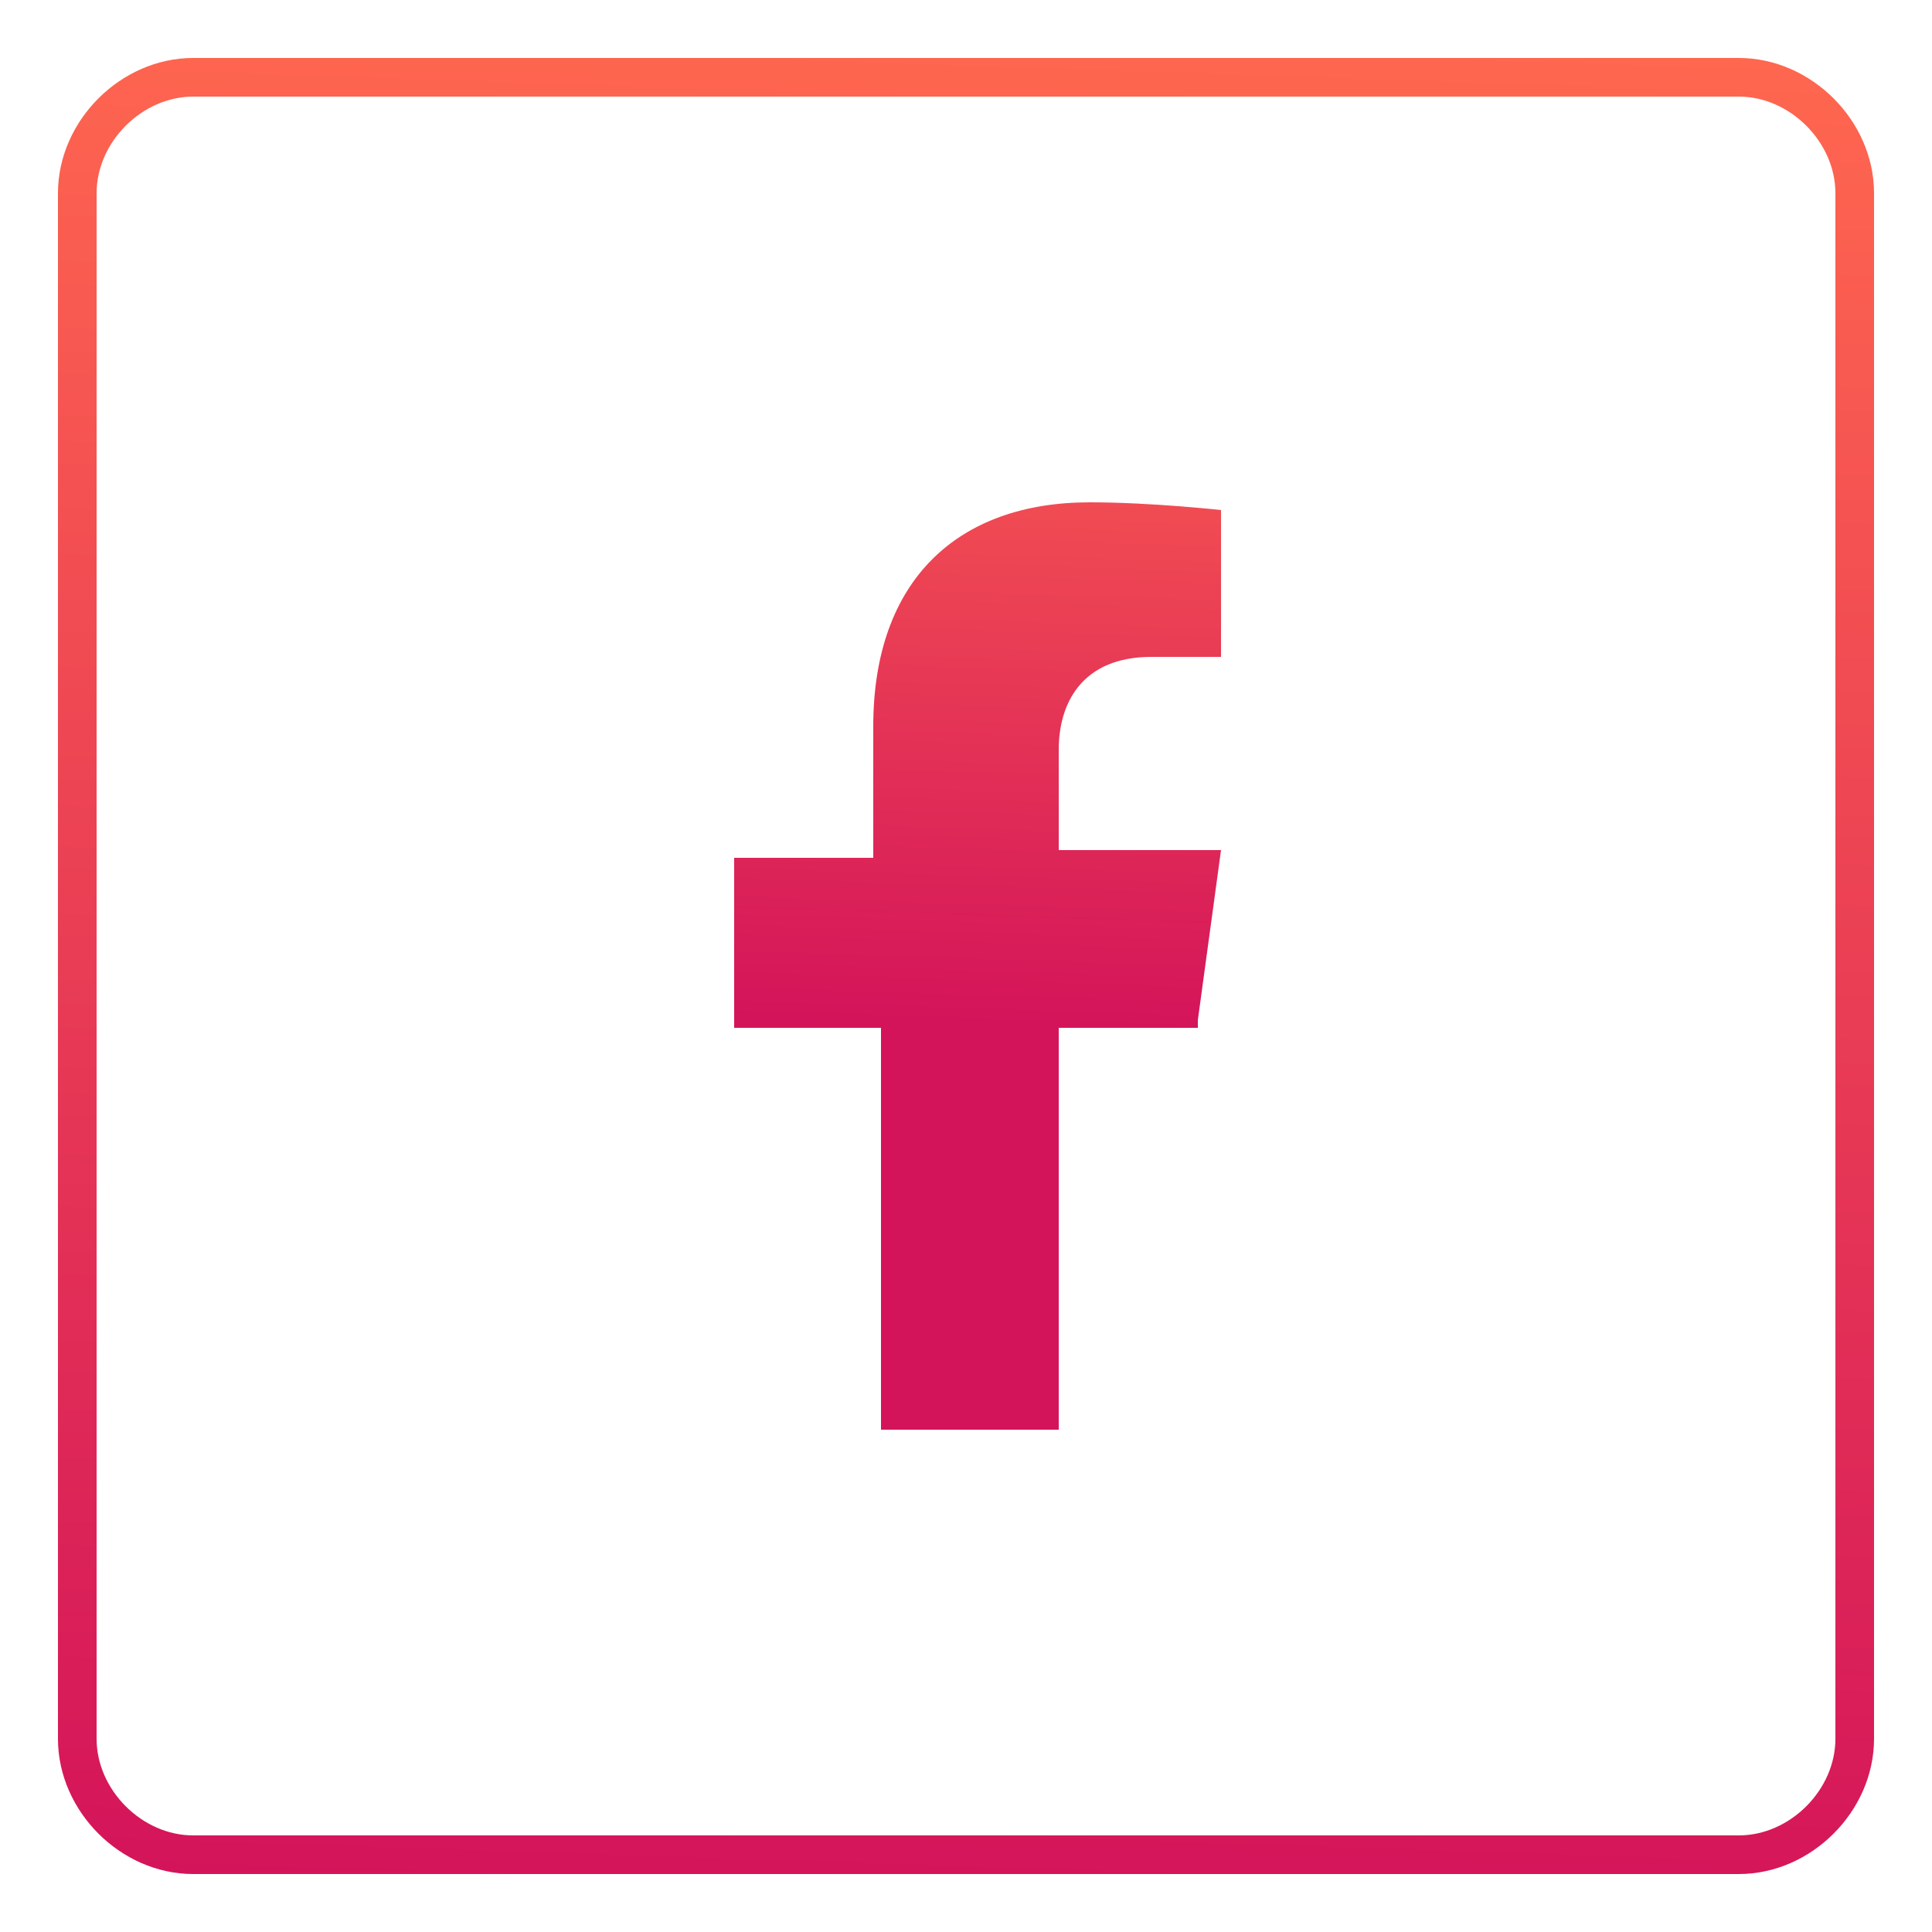 <?xml version="1.0" encoding="UTF-8"?> <!-- Generator: Adobe Illustrator 23.0.2, SVG Export Plug-In . SVG Version: 6.00 Build 0) --> <svg xmlns="http://www.w3.org/2000/svg" xmlns:xlink="http://www.w3.org/1999/xlink" id="Layer_1" x="0px" y="0px" width="25px" height="25px" viewBox="0 0 25 25" style="enable-background:new 0 0 25 25;" xml:space="preserve"> <style type="text/css"> .st0{fill:#FFFFFF;} .st1{fill:url(#SVGID_1_);} .st2{fill-rule:evenodd;clip-rule:evenodd;fill:#6B31BD;} .st3{fill:none;stroke:url(#SVGID_2_);stroke-width:0.5;} .st4{fill:url(#SVGID_3_);} .st5{fill:none;stroke:url(#SVGID_4_);stroke-width:0.5;} .st6{fill:url(#SVGID_5_);} .st7{fill:none;stroke:url(#SVGID_6_);stroke-width:0.5;} .st8{fill:url(#SVGID_7_);} .st9{fill:none;stroke:url(#SVGID_8_);stroke-width:0.5;} .st10{fill:url(#SVGID_9_);} .st11{fill:none;stroke:#383838;} .st12{fill:#878787;} </style> <linearGradient id="SVGID_1_" gradientUnits="userSpaceOnUse" x1="12.896" y1="0.434" x2="12.104" y2="24.566"> <stop offset="0" style="stop-color:#FF674F"></stop> <stop offset="1" style="stop-color:#D4145A"></stop> </linearGradient> <path style="fill:none;stroke:url(#SVGID_1_);stroke-width:0.5;" d="M2.5,1h20C23.3,1,24,1.7,24,2.5v20c0,0.8-0.7,1.5-1.5,1.5h-20 C1.7,24,1,23.3,1,22.5v-20C1,1.7,1.7,1,2.5,1z"></path> <linearGradient id="SVGID_2_" gradientUnits="userSpaceOnUse" x1="12.933" y1="3.088" x2="12.601" y2="13.23"> <stop offset="0" style="stop-color:#FF674F"></stop> <stop offset="1" style="stop-color:#D4145A"></stop> </linearGradient> <path style="fill:url(#SVGID_2_);" d="M15.5,13.2l0.3-2.2h-2.1V9.7c0-0.6,0.3-1.2,1.2-1.2h0.9V6.6c0,0-0.9-0.1-1.7-0.1 c-1.7,0-2.8,1-2.8,2.9v1.7H9.5v2.2h1.9v5.2h2.3v-5.2H15.5z"></path> </svg> 